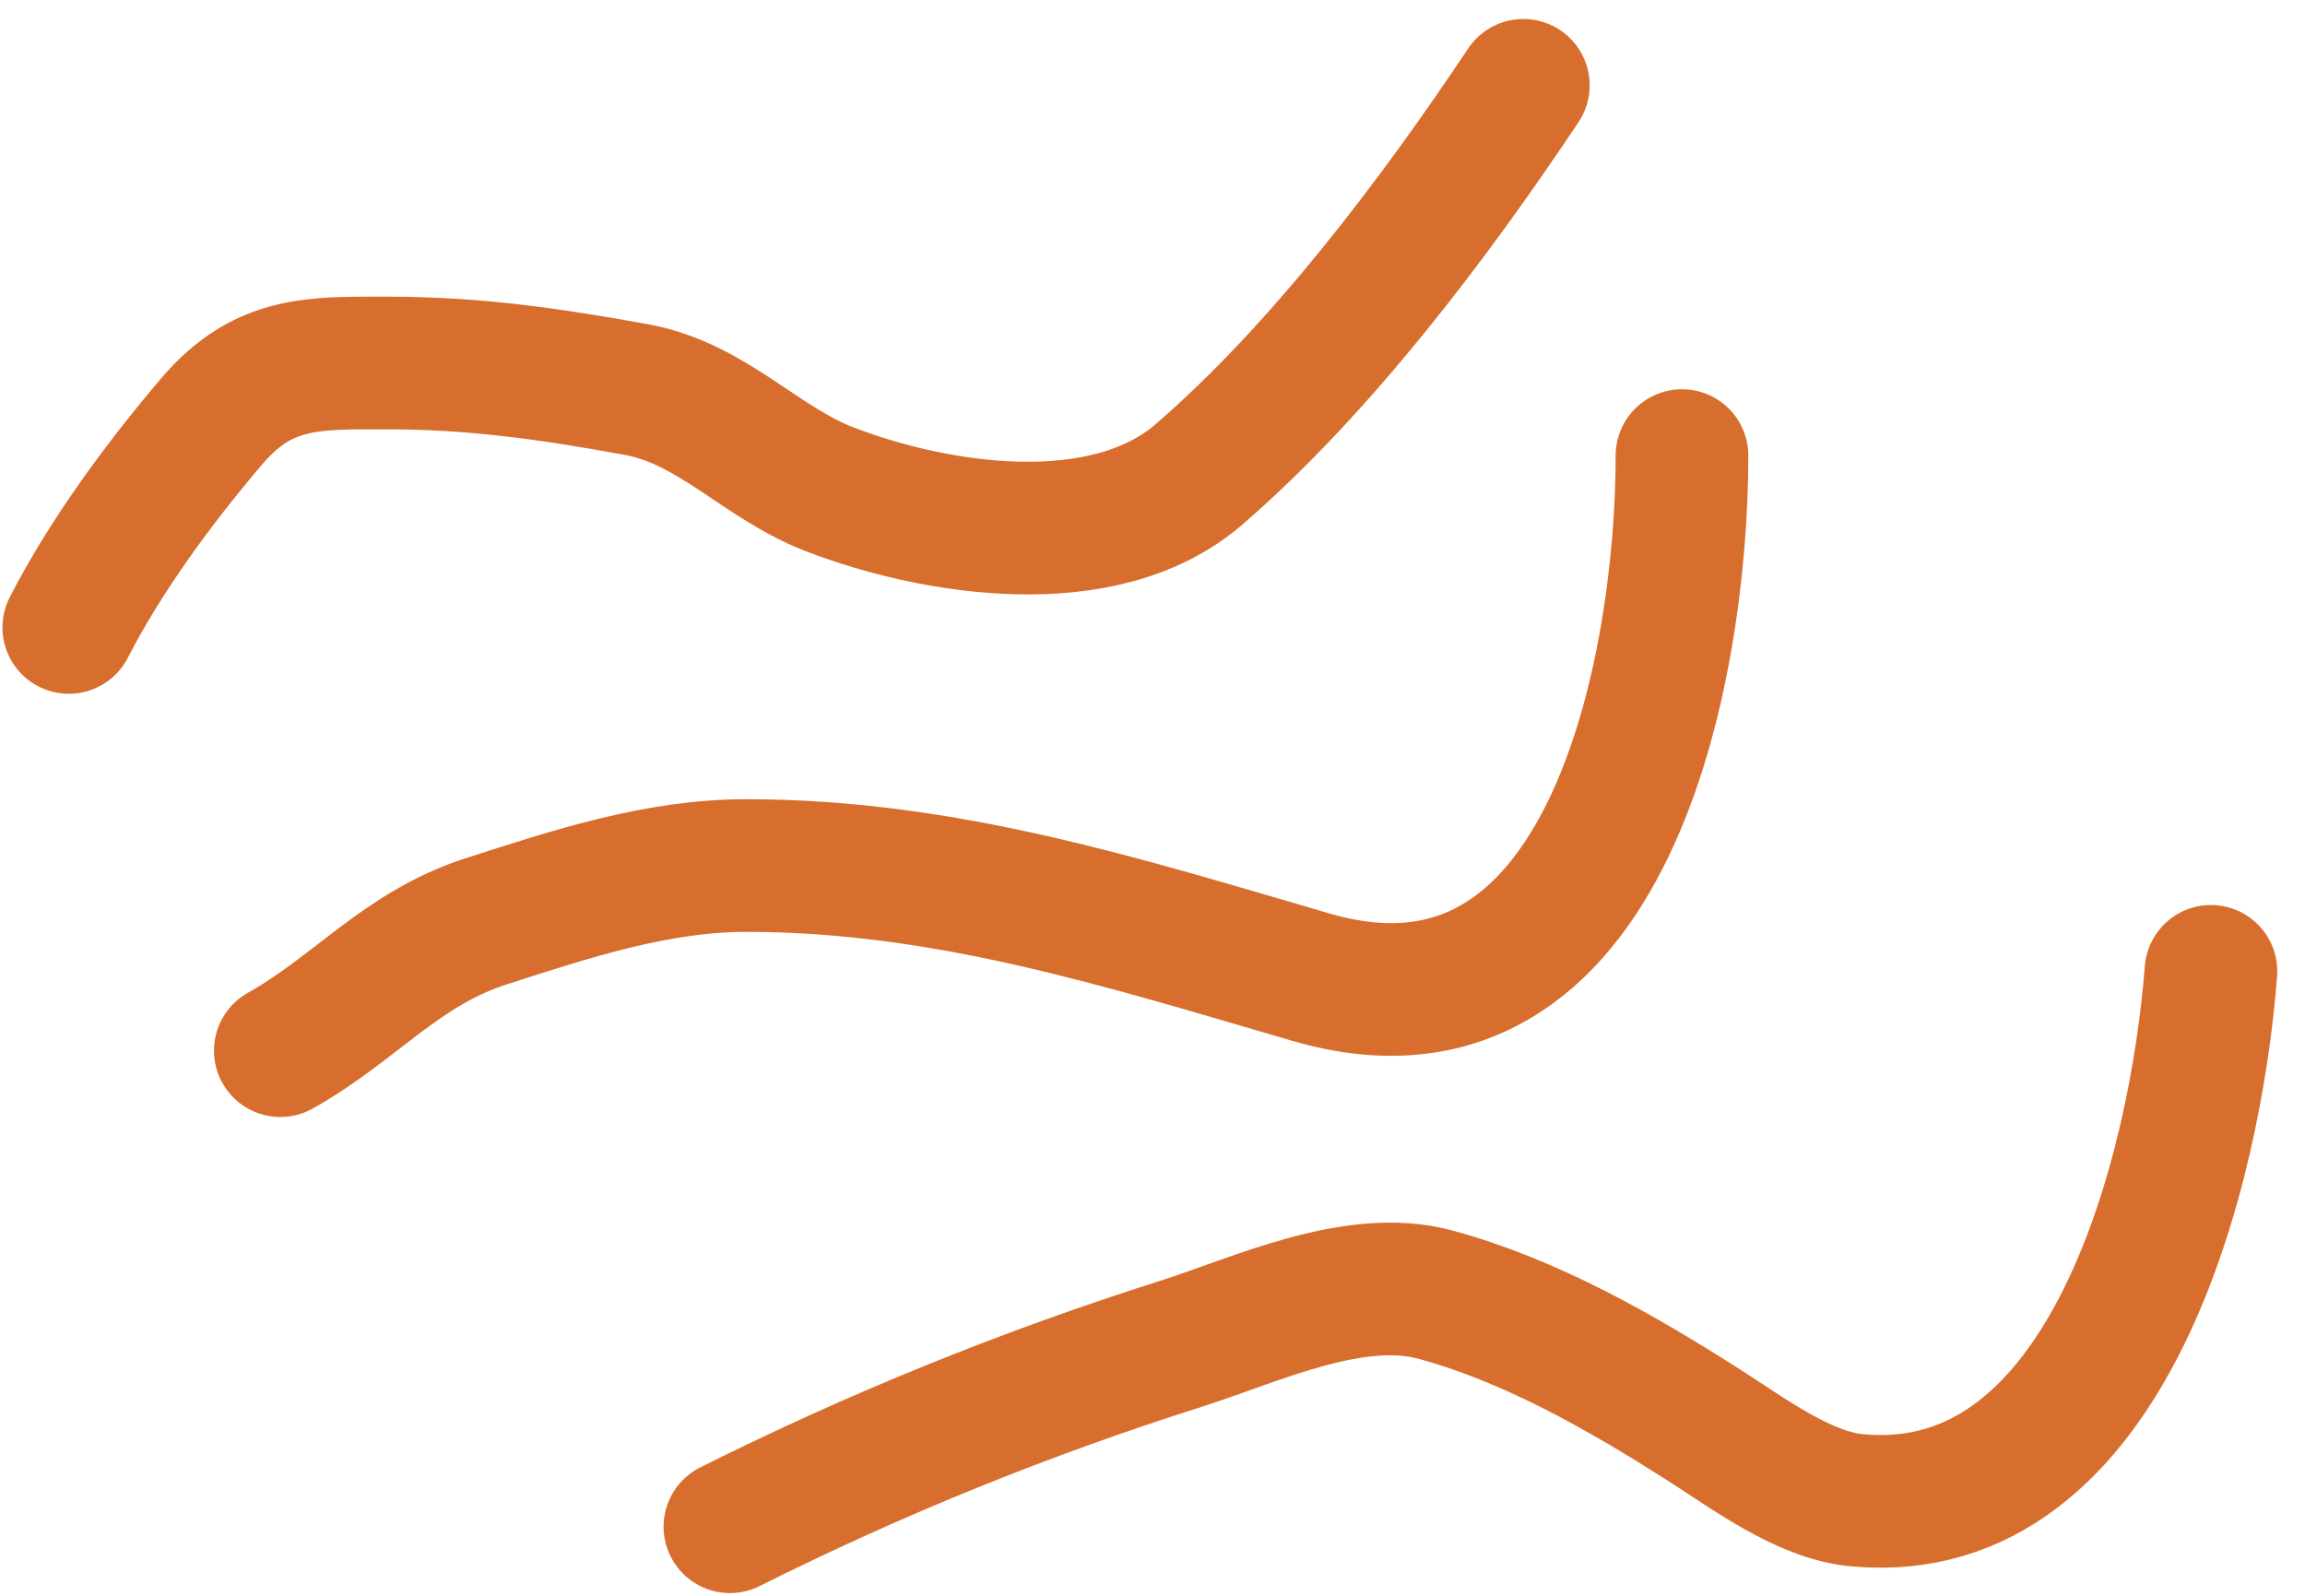 <?xml version="1.0" encoding="UTF-8"?> <svg xmlns="http://www.w3.org/2000/svg" width="52" height="36" viewBox="0 0 52 36" fill="none"><path d="M1.552 14.155C2.395 12.519 3.576 10.918 4.767 9.515C5.94 8.133 7.081 8.189 8.744 8.189C10.711 8.189 12.426 8.437 14.346 8.786C16.075 9.1 17.151 10.436 18.721 11.04C21.121 11.963 24.904 12.551 27.041 10.708C29.793 8.336 32.371 4.917 34.366 1.925" stroke="#D76E2D" stroke-width="2.993" stroke-linecap="round"></path><path d="M6.324 23.702C8.005 22.763 9.051 21.402 10.965 20.785C12.867 20.173 14.815 19.526 16.831 19.526C21.323 19.526 25.34 20.809 29.576 22.045C36.3 24.006 37.945 15.083 37.945 10.278" stroke="#D76E2D" stroke-width="2.993" stroke-linecap="round"></path><path d="M16.467 34.442C19.767 32.792 23.123 31.433 26.642 30.315C28.323 29.781 30.55 28.711 32.377 29.205C34.535 29.788 36.602 30.974 38.475 32.171C39.455 32.797 40.699 33.733 41.889 33.845C47.619 34.382 49.541 26.292 49.878 21.913" stroke="#D76E2D" stroke-width="2.993" stroke-linecap="round"></path></svg> 